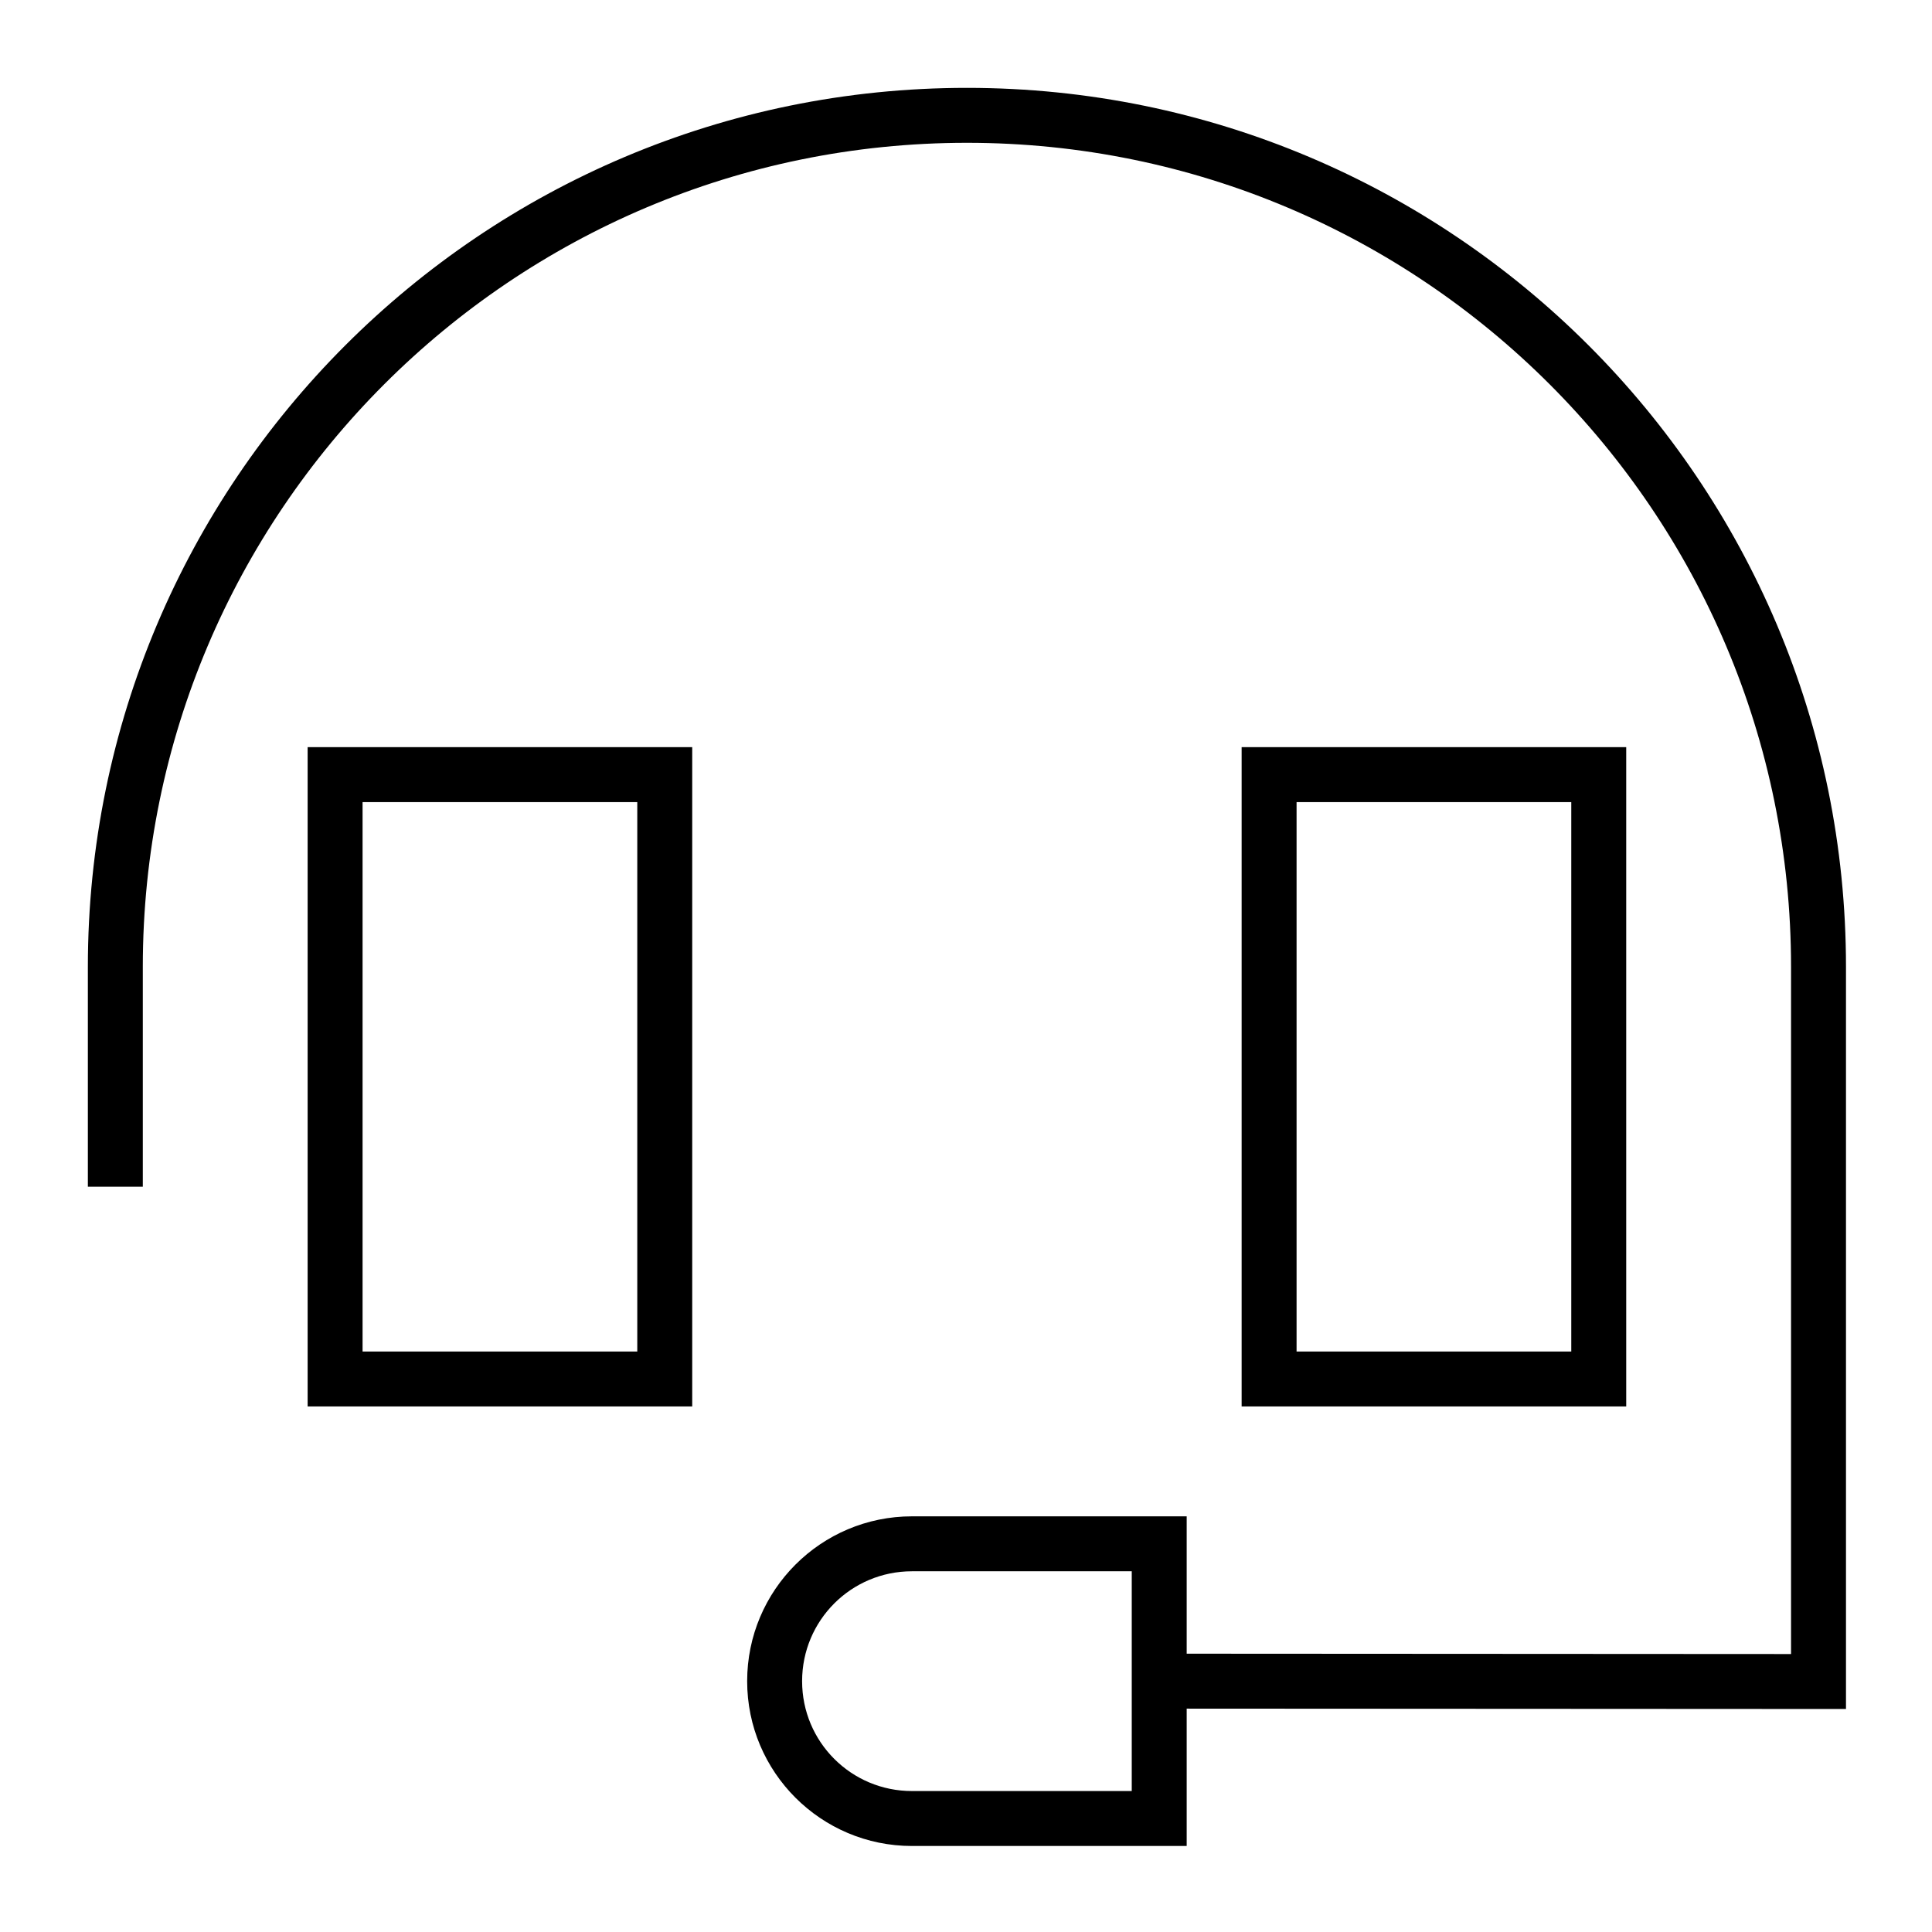 <svg xmlns="http://www.w3.org/2000/svg" xmlns:xlink="http://www.w3.org/1999/xlink" width="500" zoomAndPan="magnify" viewBox="0 0 375 375" height="500" preserveAspectRatio="xMidYMid meet" version="1.0"><defs><clipPath id="d01f3fb372"><path d="M 17.055 17.055 L 358.305 17.055 L 358.305 358.305 L 17.055 358.305 Z M 17.055 17.055 " clip-rule="nonzero"/></clipPath></defs><g clip-path="url(#d01f3fb372)"><path fill="#000000" d="M 27.719 187.68 C 27.719 99.367 99.367 27.719 187.68 27.719 C 275.992 27.719 347.641 99.367 347.641 187.68 L 347.641 321.047 L 230.336 320.98 L 230.336 294.32 L 177.016 294.32 C 159.352 294.32 145.023 308.648 145.023 326.312 C 145.023 343.977 159.352 358.305 177.016 358.305 L 230.336 358.305 L 230.336 331.645 L 352.973 331.711 L 358.305 331.711 L 358.305 187.68 C 358.305 93.438 281.922 17.055 187.68 17.055 C 93.438 17.055 17.055 93.438 17.055 187.68 L 17.055 230.336 L 27.719 230.336 Z M 219.672 326.312 L 219.672 347.641 L 177.016 347.641 C 165.219 347.641 155.688 338.109 155.688 326.312 C 155.688 314.516 165.219 304.984 177.016 304.984 L 219.672 304.984 Z M 70.375 155.688 L 123.695 155.688 L 123.695 262.328 L 70.375 262.328 Z M 59.711 145.023 L 59.711 272.992 L 134.359 272.992 L 134.359 145.023 Z M 304.984 155.688 L 304.984 262.328 L 251.664 262.328 L 251.664 155.688 Z M 315.648 145.023 L 241 145.023 L 241 272.992 L 315.648 272.992 Z M 315.648 145.023 " fill-opacity="1" fill-rule="nonzero"/></g></svg>
